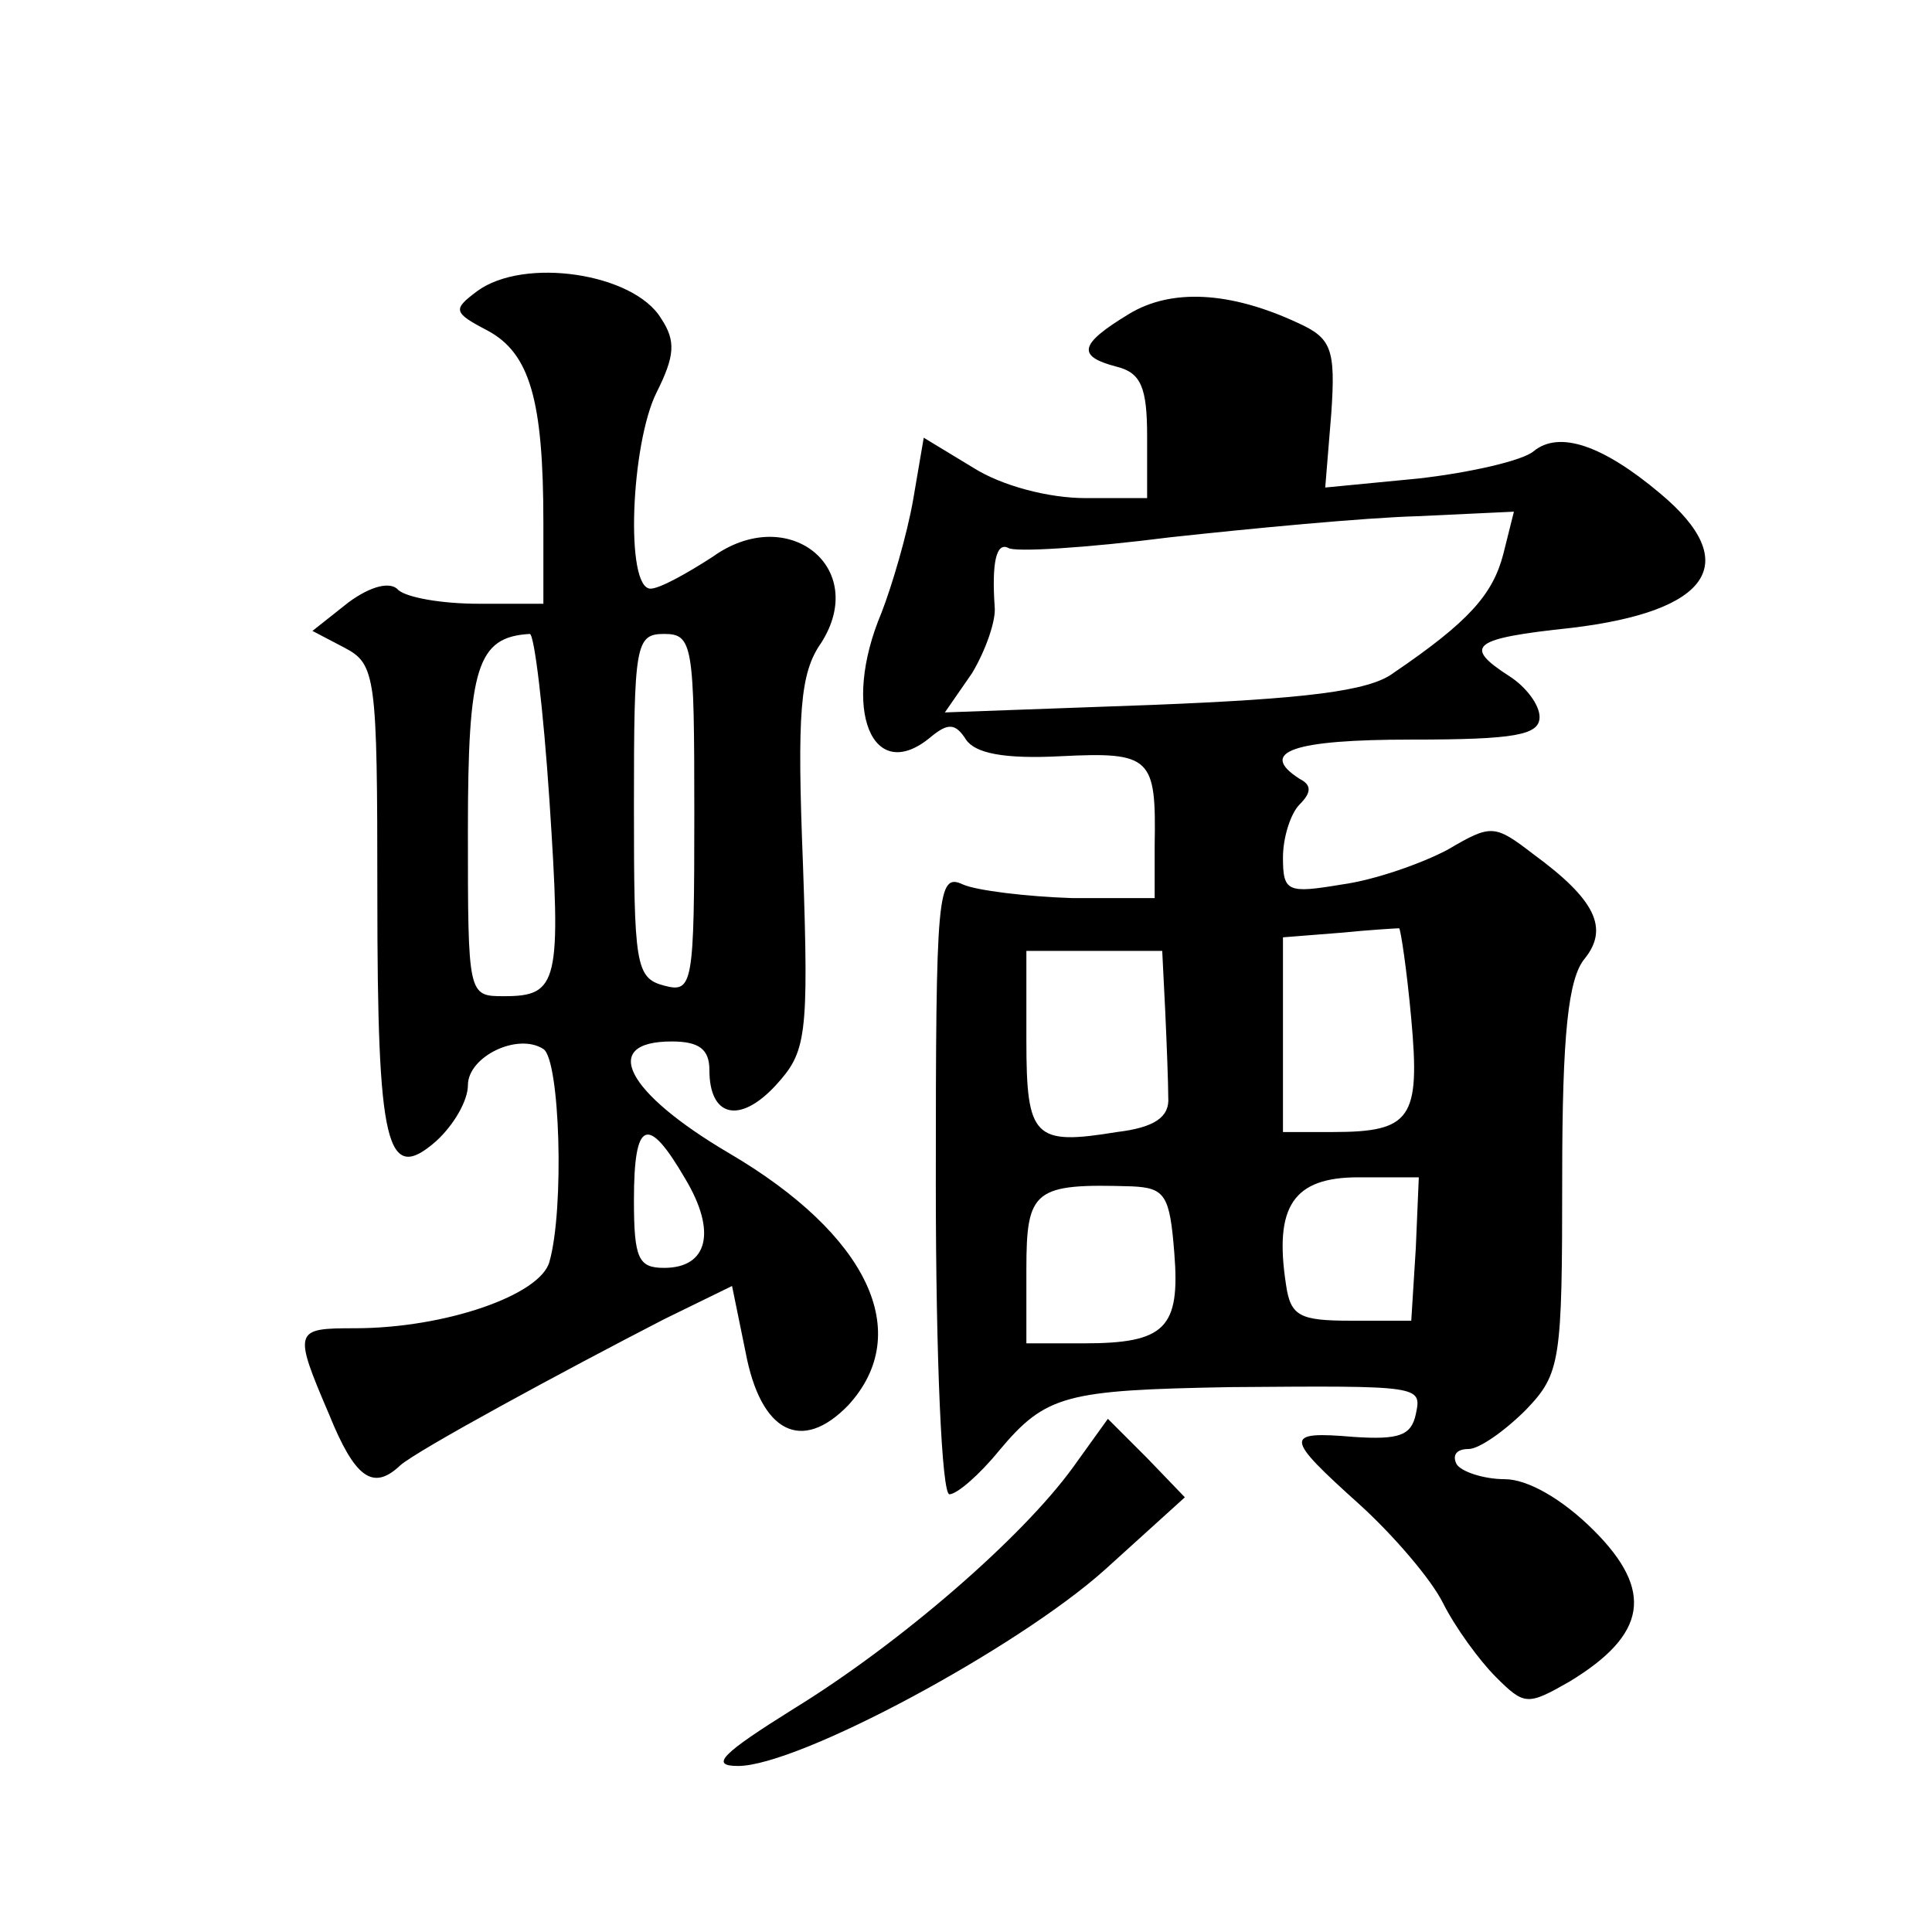 <?xml version="1.0" standalone="no"?>
<!DOCTYPE svg PUBLIC "-//W3C//DTD SVG 20010904//EN"
 "http://www.w3.org/TR/2001/REC-SVG-20010904/DTD/svg10.dtd">
<svg version="1.0" xmlns="http://www.w3.org/2000/svg"
 width="128pt" height="128pt" viewBox="0 0 128 128"
 preserveAspectRatio="xMidYMid meet">
<g transform="translate(0,128) scale(0.1,-0.1)"
fill="#0" stroke="none">
<path d="M316 1087 c-16 -12 -16 -14 7 -26 28 -15 37 -46 37 -127 l0 -54 -43 0
c-24 0 -47 4 -53 9 -5 6 -18 3 -33 -8 l-24 -19 21 -11 c21 -11 22 -18 22 -164 0
-167 6 -192 39 -163 12 11 21 27 21 37 0 19 33 35 50 24 11 -7 14 -106 4 -141 -6
-22 -69 -44 -129 -44 -40 0 -41 -1 -17 -57 17 -42 29 -51 47 -34 11 10 109 63 175
97 l45 22 9 -44 c10 -53 37 -67 68 -35 44 48 13 113 -79 167 -68 40 -86 74 -38
74 18 0 25 -5 25 -19 0 -31 20 -36 44 -10 20 22 22 31 18 146 -4 101 -2 127 12
147 32 50 -22 93 -72 57 -17 -11 -35 -21 -41 -21 -17 0 -13 96 4 130 12 24 13 34
3 49 -18 30 -91 41 -122 18z m48 -337 c8 -121 6 -130 -30 -130 -24 0 -24 0 -24
110 0 108 6 128 41 130 3 0 9 -50 13 -110z m96 -9 c0 -114 -1 -119 -20 -114 -19
5 -20 14 -20 119 0 107 1 114 20 114 19 0 20 -7 20 -119z m-6 -242 c21 -35 15 -59
-14 -59 -17 0 -20 6 -20 45 0 53 9 57 34 14z M748 1072 c-33 -20 -35 -28 -8 -35
16 -4 20 -14 20 -46 l0 -41 -41 0 c-24 0 -55 8 -74 20 l-33 20 -7 -41 c-4 -23 -14
-57 -21 -75 -27 -64 -6 -115 33 -82 11 9 16 9 23 -2 6 -9 25 -13 63 -11 60 3 63
-1 62 -59 l0 -35 -55 0 c-30 1 -63 5 -72 9 -17 8 -18 -5 -18 -198 0 -117 4 -206
9 -206 5 0 20 13 33 29 31 37 44 40 153 42 127 1 127 1 123 -18 -3 -14 -11 -17
-41 -15 -47 4 -46 0 4 -45 22 -20 47 -49 55 -65 8 -16 24 -38 35 -49 19 -19 21
-19 49 -3 51 31 56 60 16 100 -21 21 -44 34 -59 34 -14 0 -29 5 -32 10 -3 6 0 10
8 10 7 0 24 12 38 26 23 24 24 32 24 154 0 95 4 132 15 145 16 20 7 39 -34 69 -26
20 -28 20 -57 3 -17 -9 -48 -20 -70 -23 -36 -6 -39 -5 -39 18 0 13 5 29 11 35 8
8 8 13 0 17 -28 18 -4 26 74 26 69 0 85 3 85 15 0 8 -9 20 -20 27 -31 20 -25 25
41 32 92 11 114 43 59 89 -38 32 -67 42 -84 28 -7 -6 -41 -14 -76 -18 l-62 -6 4
49 c3 43 0 50 -22 60 -45 21 -84 23 -112 6z m248 -159 c-7 -27 -23 -45 -73 -79
-16 -12 -59 -17 -159 -21 l-138 -5 18 26 c9 15 16 35 15 44 -2 29 1 43 9 39 4 -3
52 0 107 7 55 6 129 13 164 14 l64 3 -7 -28z m-61 -308 c6 -66 0 -75 -52 -75 l-33
0 0 64 0 65 38 3 c20 2 38 3 39 3 1 -1 5 -27 8 -60z m-163 5 c1 -22 2 -48 2 -57
1 -13 -9 -20 -34 -23 -55 -9 -60 -4 -60 61 l0 59 45 0 45 0 2 -40z m6 -160 c4 -50
-6 -60 -60 -60 l-38 0 0 49 c0 53 5 57 70 55 22 -1 25 -6 28 -44z m160 3 l-3 -48
-40 0 c-34 0 -40 3 -43 24 -8 52 5 71 48 71 l40 0 -2 -47z M711 308 c-34 -47 -115
-117 -185 -160 -48 -30 -56 -38 -37 -38 40 0 185 78 243 130 l53 48 -25 26 -26
26 -23 -32z"/>
</g>
</svg>
